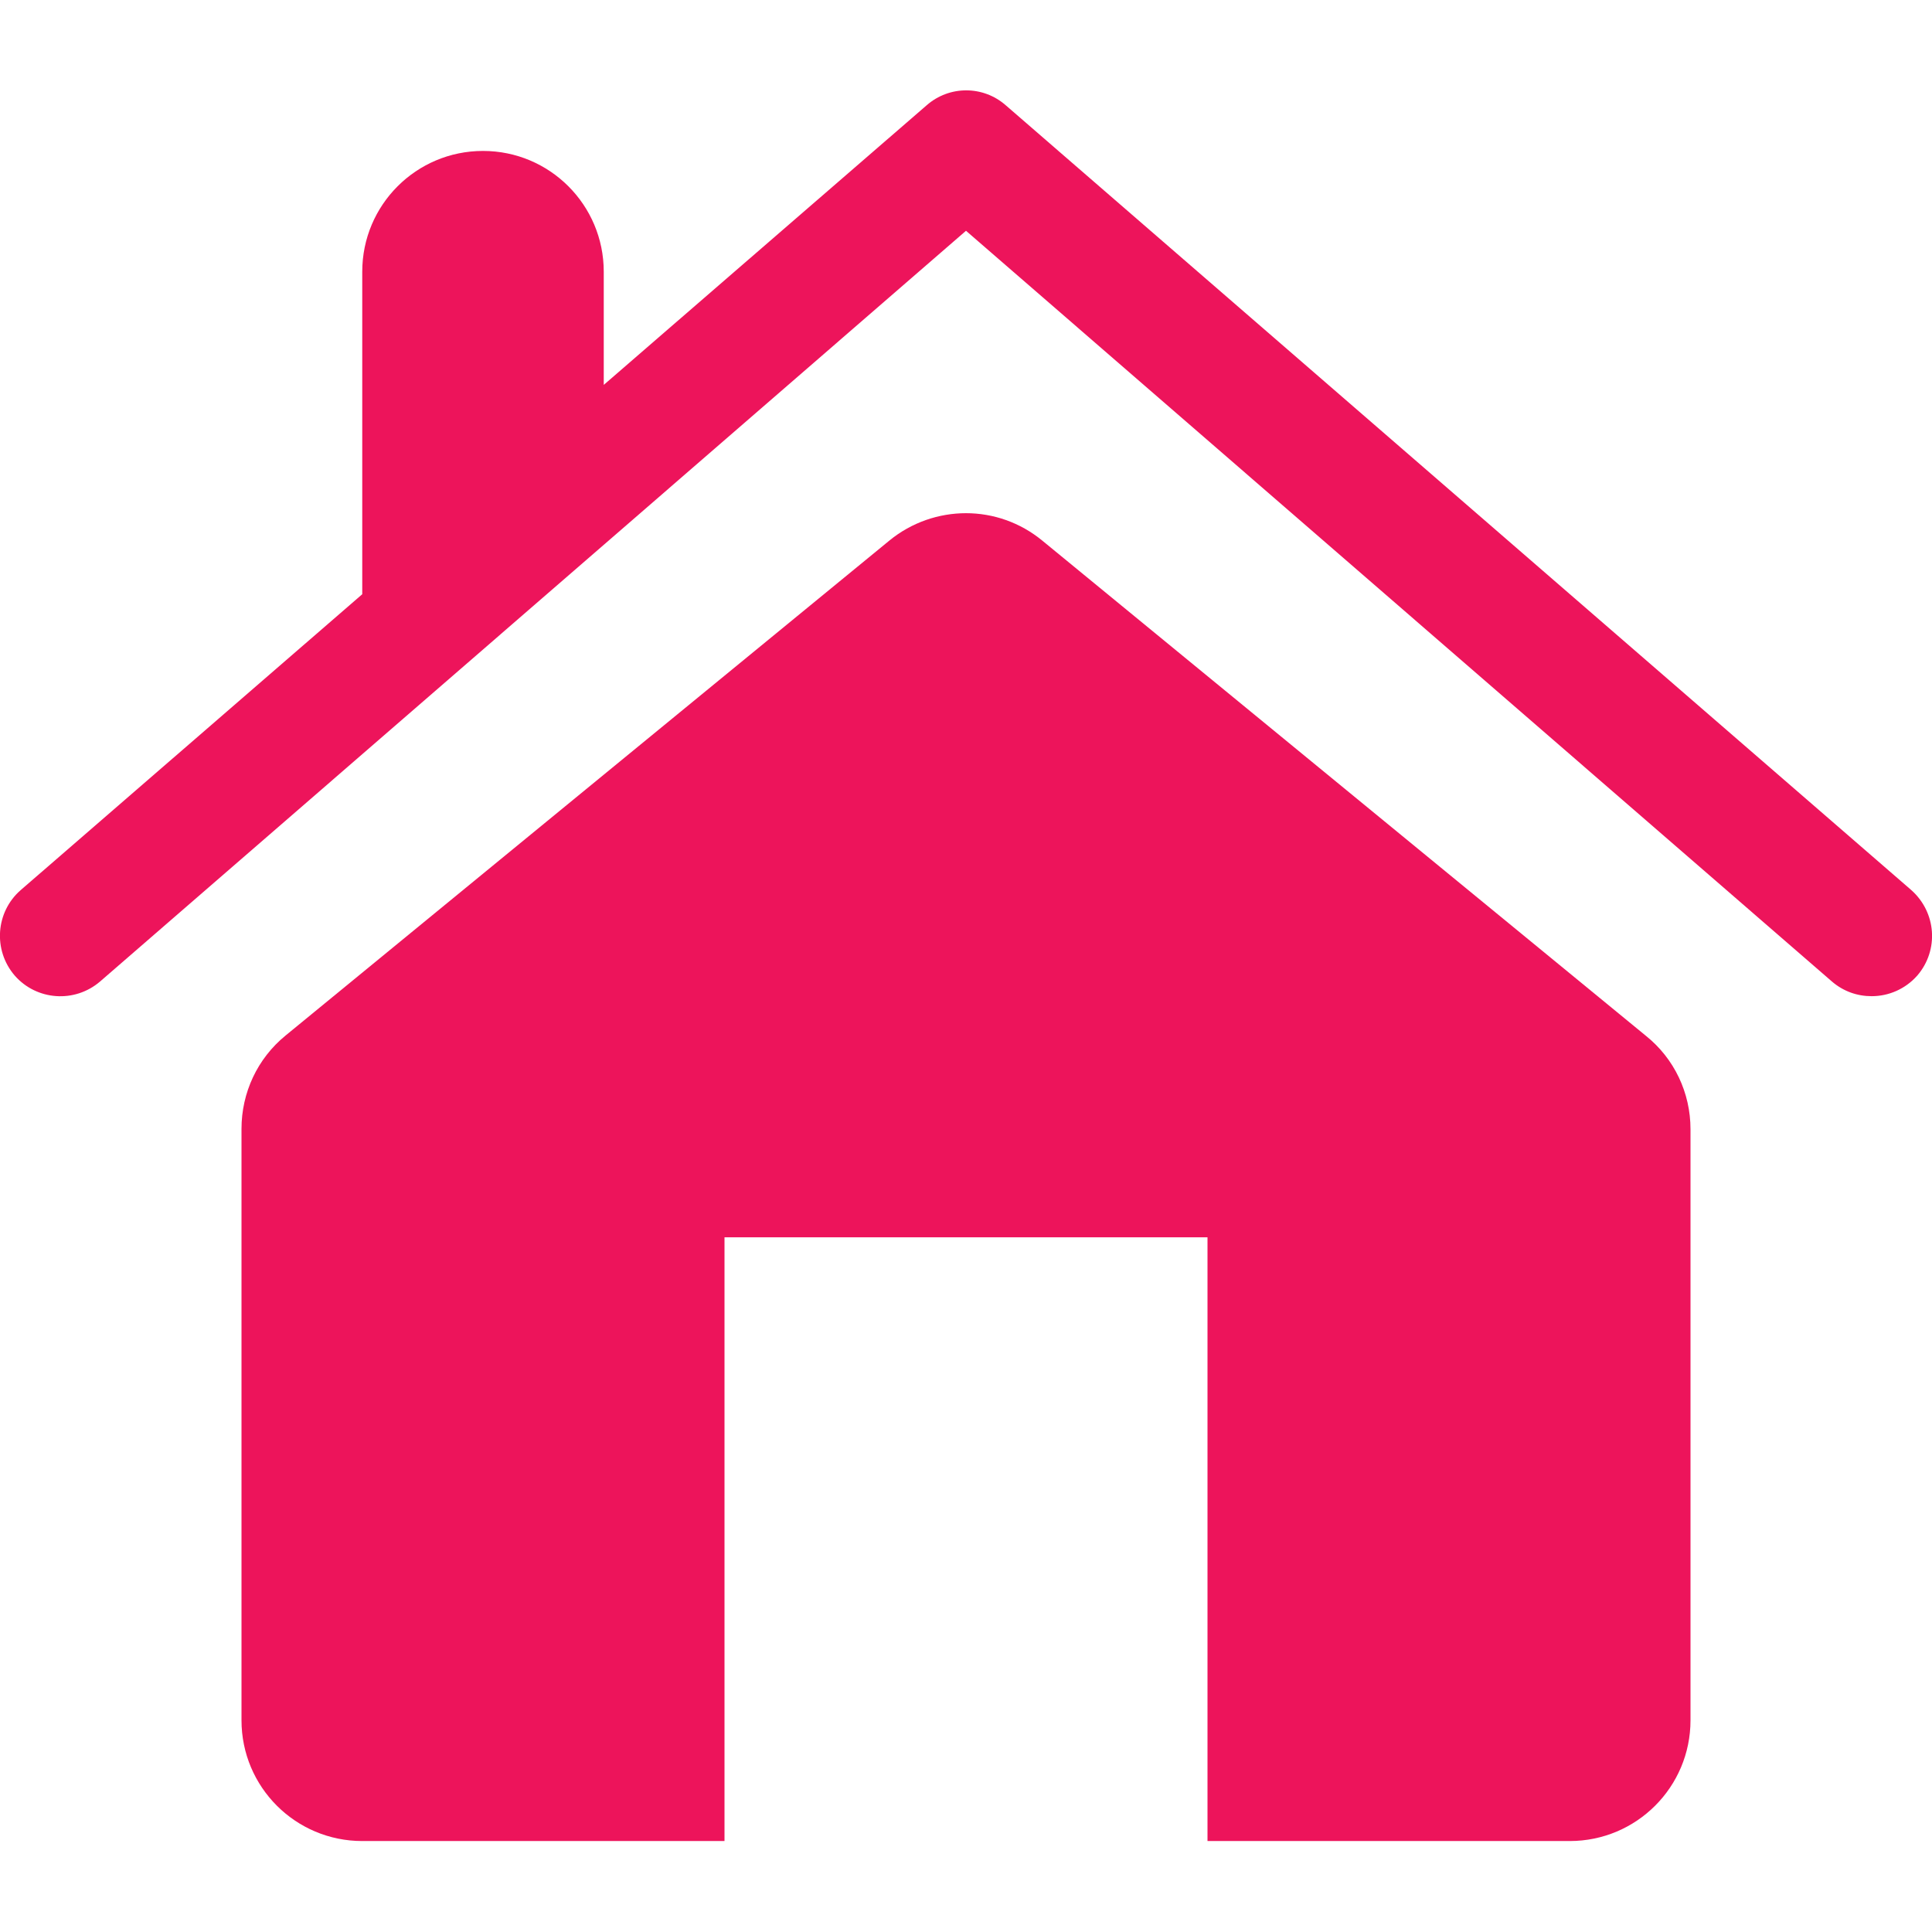 <?xml version="1.0" encoding="utf-8"?>
<!-- Generator: Adobe Illustrator 19.2.1, SVG Export Plug-In . SVG Version: 6.00 Build 0)  -->
<svg version="1.1" id="Capa_1" xmlns="http://www.w3.org/2000/svg" xmlns:xlink="http://www.w3.org/1999/xlink" x="0px" y="0px"
	 viewBox="0 0 486.4 486.4" style="enable-background:new 0 0 486.4 486.4;" xml:space="preserve">
<style type="text/css">
	.st0{fill:#ED145B;}
</style>
<g>
	<g>
		<g>
			<g>
				<path class="st0" d="M481.2,224.1l-228-197.6c-5.7-5-14.2-5-19.9,0L152,96.9V68.4c0-16.8-13.6-30.4-30.4-30.4
					S91.2,51.6,91.2,68.4v81.2l-86,74.5c-6.3,5.5-7,15.1-1.5,21.5c5.5,6.3,15.1,7,21.5,1.5l218-189l218,189c2.9,2.5,6.4,3.7,10,3.7
					c4.3,0,8.5-1.8,11.5-5.2C488.2,239.2,487.5,229.7,481.2,224.1z"/>
				<path class="st0" d="M262.4,136.1c-5.6-4.6-12.4-6.9-19.2-6.9s-13.7,2.3-19.3,6.9l-152,124.6c-7.1,5.8-11.1,14.4-11.1,23.5
					v148.9c0,16.8,13.6,30.4,30.4,30.4h91.2v-152H304v152h91.2c16.8,0,30.4-13.6,30.4-30.4V284.3c0-9.2-4.1-17.8-11.2-23.5
					L262.4,136.1z"/>
			</g>
		</g>
	</g>
</g>
</svg>
